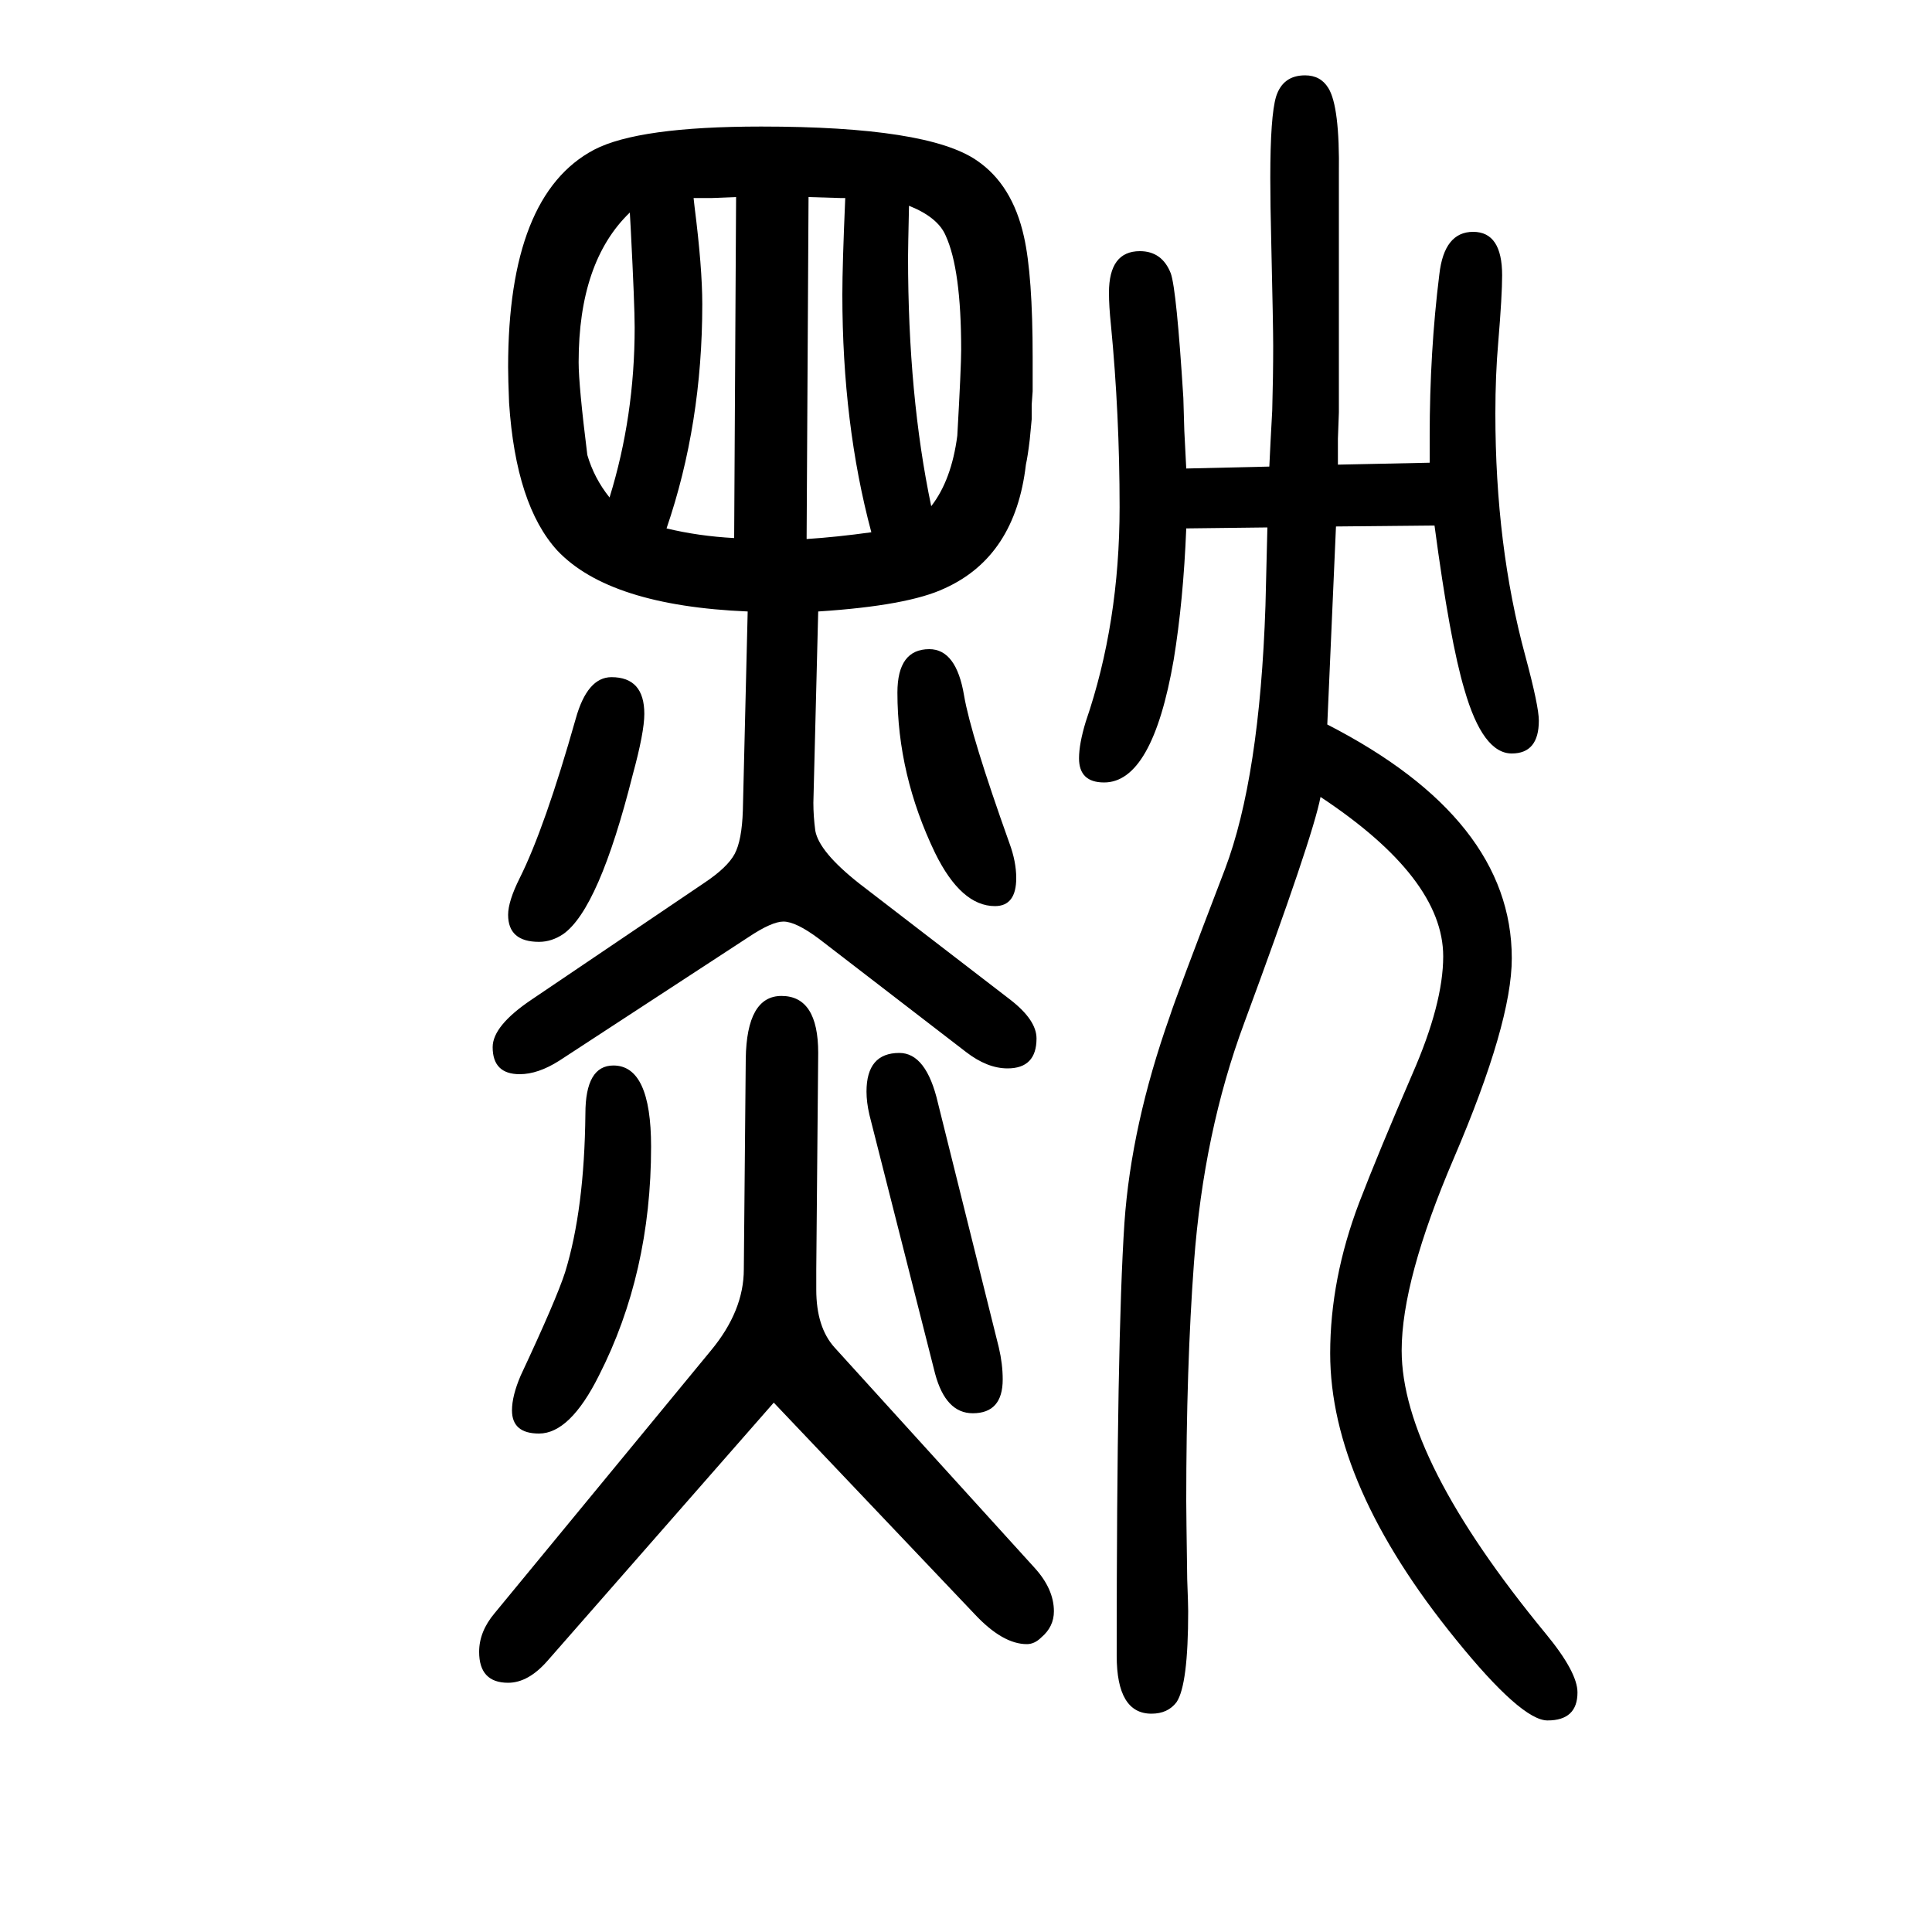 <svg xmlns="http://www.w3.org/2000/svg" xmlns:xlink="http://www.w3.org/1999/xlink" height="100" width="100" version="1.1"><path d="M1228 1165l86 2q1 22 3 58q1 35 1 67q0 20 -2 107q-1 40 -1 67q0 64 6 84q7 22 30 22q16 0 24 -13q12 -19 11 -89v-247l-1 -27v-27l95 2v27q0 88 10 168q5 44 35 44t30 -45q0 -21 -4 -69q-3 -34 -3 -74q0 -137 31 -251q14 -52 14 -67q0 -34 -28 -34q-30 0 -49 66
q-15 50 -31 170l-102 -1q-3 -71 -9 -205q191 -98 191 -242q0 -67 -60 -207q-54 -126 -54 -199q0 -112 149 -293q33 -40 33 -61q0 -29 -31 -29q-27 0 -95 84q-130 160 -130 296q0 77 30 156q20 52 55 133q32 73 32 122q0 81 -127 165q-8 -42 -79 -234q-42 -113 -52 -248
q-8 -108 -8 -247q0 -11 1 -81q1 -26 1 -33q0 -76 -12 -94q-9 -12 -26 -12q-36 0 -36 60q0 327 8 448q7 101 47 214q6 19 57 152q36 95 42 273l2 81l-84 -1q-3 -75 -13 -136q-22 -127 -72 -127q-26 0 -26 25q0 15 7 38q35 102 35 222q0 96 -9 189q-2 19 -2 33q0 43 32 43
q23 0 32 -23q6 -17 13 -129l1 -34zM527 1233q-1 25 -1 37q0 178 89 225q46 24 173 24q172 0 223 -35q37 -25 49 -79q9 -40 9 -125v-14v-21l-1 -14v-15l-2 -21q-2 -17 -4 -26q-11 -95 -84 -128q-38 -18 -131 -24l-5 -198q0 -14 2 -29q4 -22 46 -55l156 -120q27 -21 27 -40
q0 -31 -30 -31q-21 0 -43 17l-152 117q-24 18 -37 18q-12 0 -36 -16l-196 -128q-22 -14 -41 -14q-28 0 -28 28q0 22 40 49l179 121q24 16 31.5 30t8.5 45l5 206q-143 6 -197 63q-43 47 -50 153zM608 1179q7 -24 23 -44q26 84 26 176q0 23 -4 101l-1 18q-53 -51 -53 -155
q0 -24 9 -96zM991 1199q4 71 4 89q0 83 -16 118q-8 19 -38 31q-1 -45 -1 -53q0 -144 24 -258q21 27 27 73zM875 1445h-5l-33 1l-2 -354q31 2 67 7q-30 112 -30 246q0 31 3 100zM762 1446l-25 -1h-19l1 -9q8 -63 8 -101q0 -124 -37 -232q33 -8 70 -10zM968 228l-68 268
q-3 13 -3 24q0 40 34 40q28 0 40 -52l63 -253q4 -17 4 -33q0 -35 -31 -35q-28 0 -39 41zM635 547q39 0 39 -84q0 -131 -54 -237q-30 -60 -62 -60q-28 0 -28 24q0 15 9 36q37 79 46 107q20 65 21 164q0 50 29 50zM633 949q34 0 34 -38q0 -19 -12 -63q-35 -139 -72 -165
q-12 -8 -25 -8q-32 0 -32 28q0 14 12 38q26 52 58 165q12 43 37 43zM962 978q28 0 36 -48q7 -41 47 -153q7 -19 7 -36q0 -29 -22 -29q-35 0 -62 55q-39 81 -39 166q0 45 33 45zM801 198l-234 -267q-20 -23 -41 -23q-30 0 -30 32q0 21 16 40l224 272q34 41 34 84l2 218
q1 65 37 65q38 0 38 -59l-2 -224v-9v-12q0 -39 19 -60l207 -228q20 -22 20 -45q0 -16 -13 -27q-7 -7 -15 -7q-25 0 -54 31z" style="" transform="scale(0.05 -0.05) translate(0 -1650)"/></svg>